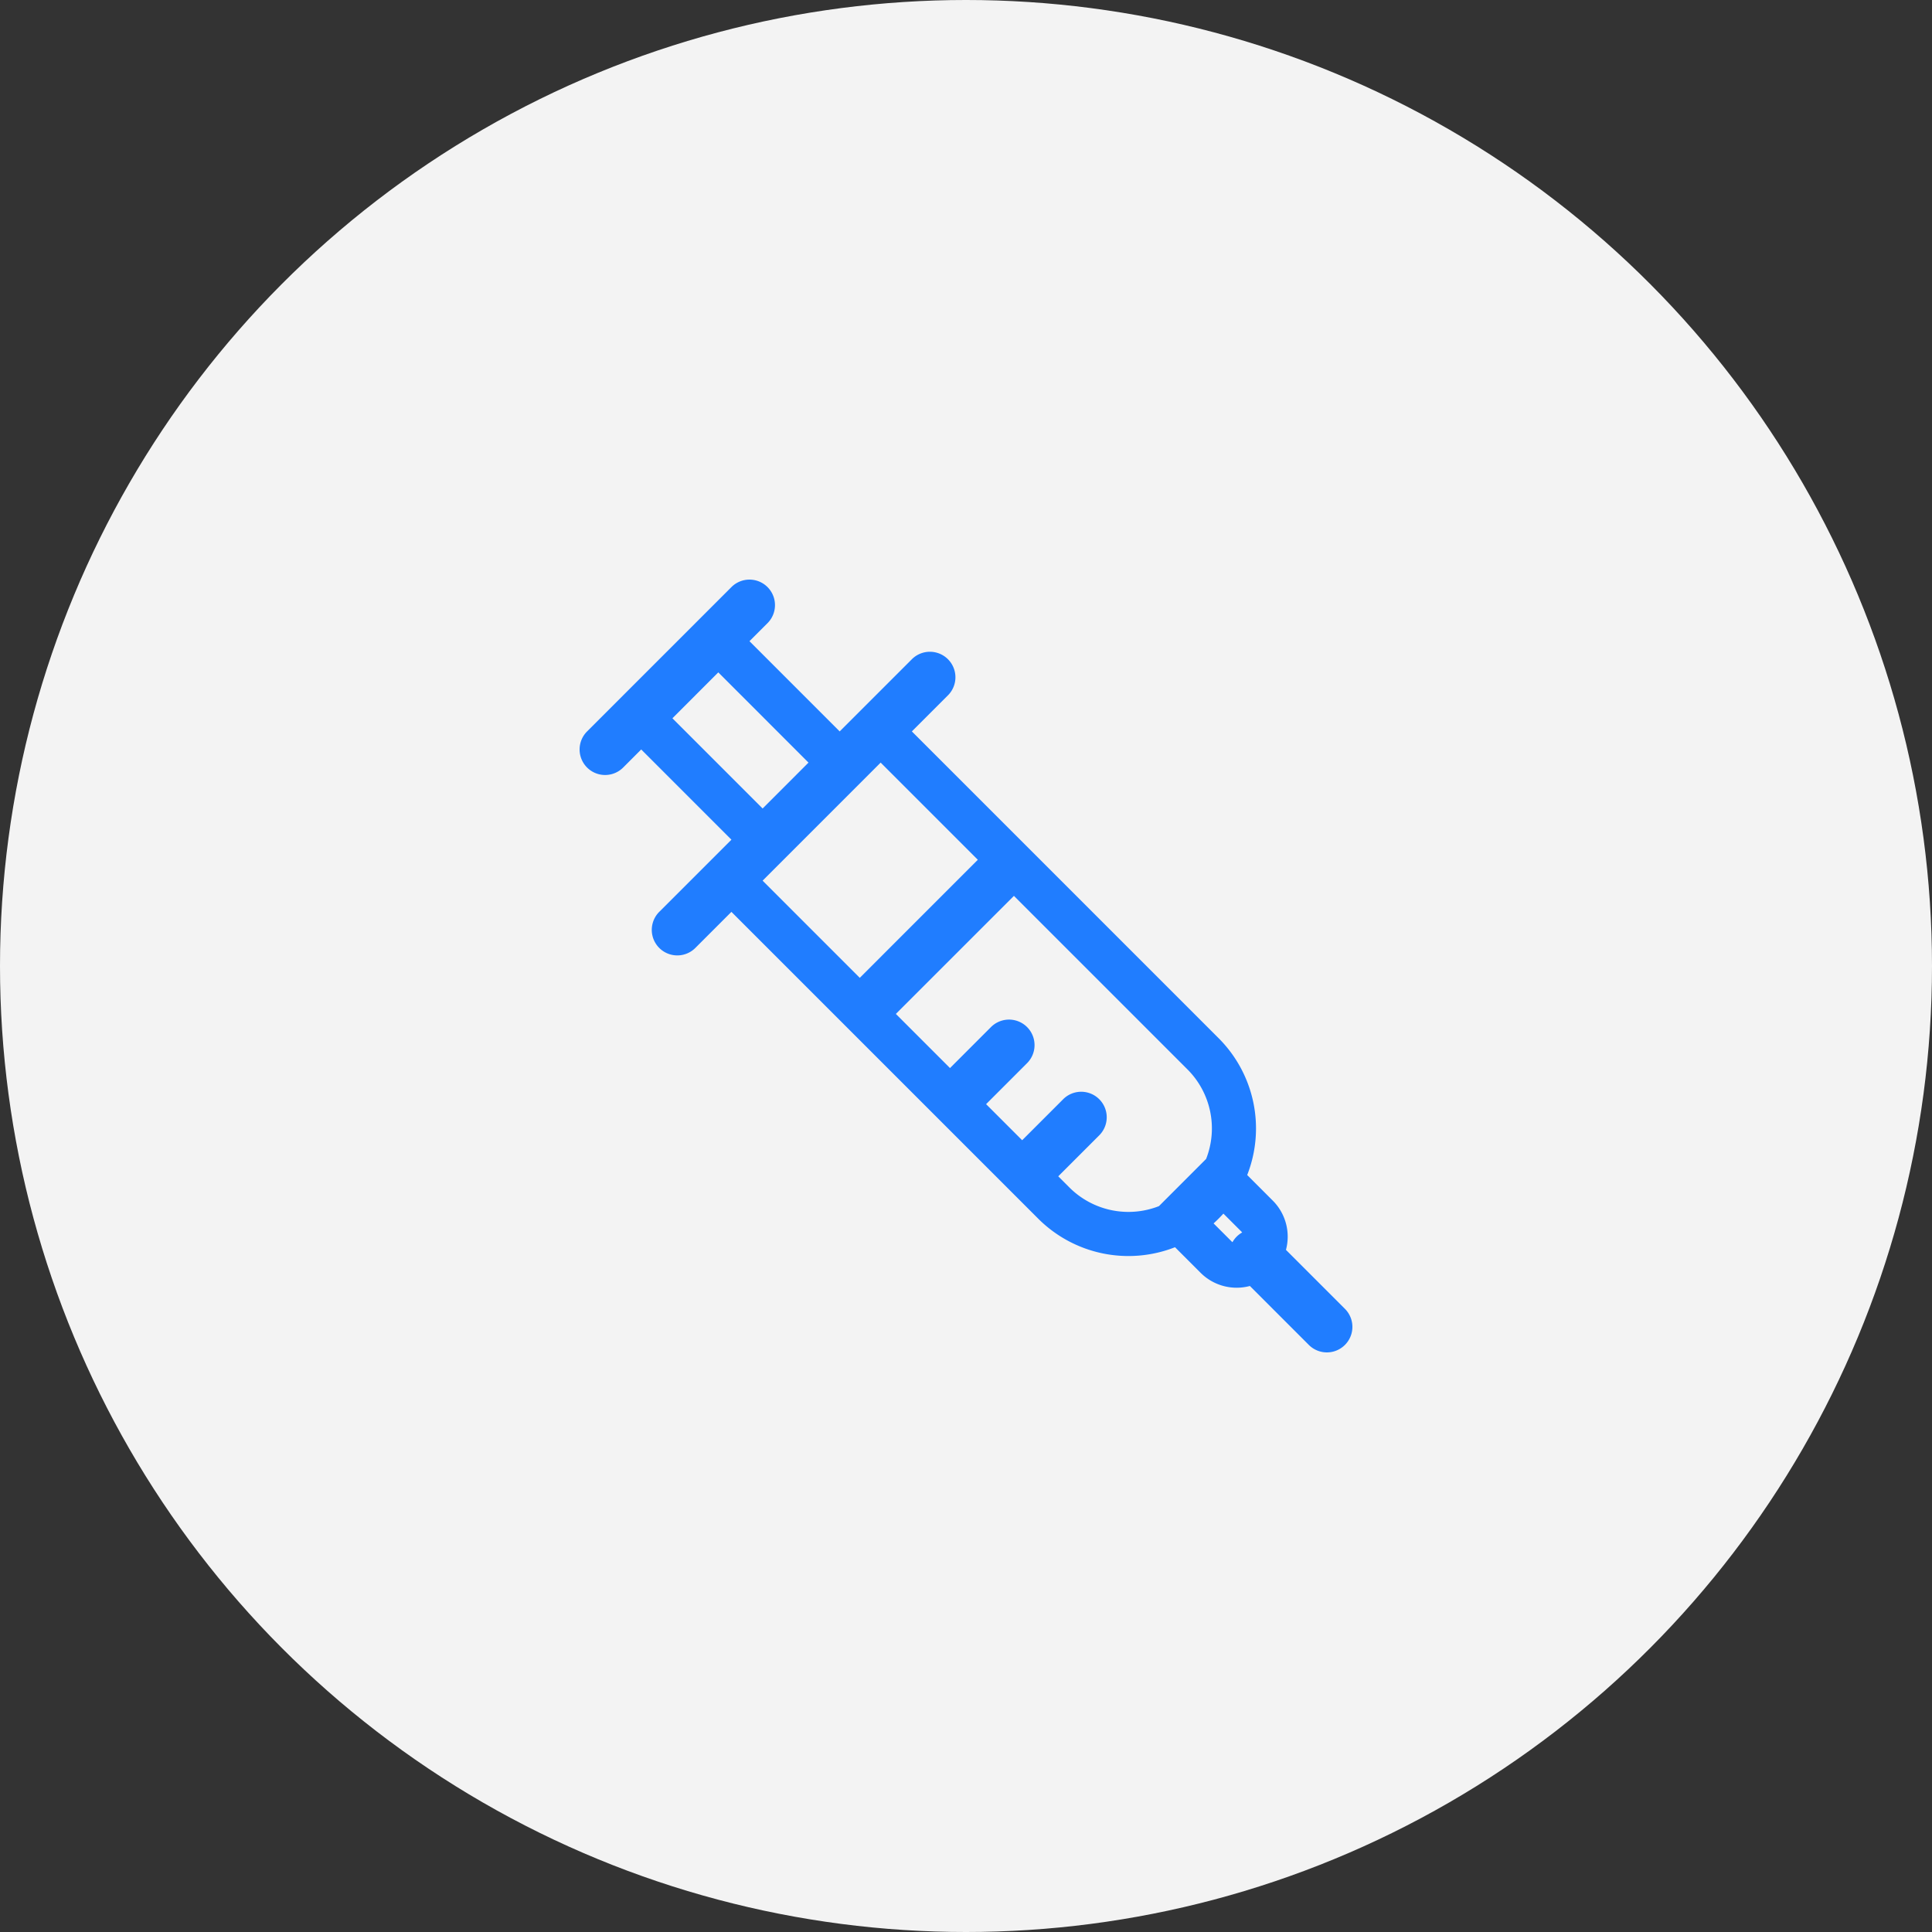 <svg width="100" height="100" fill="none" xmlns="http://www.w3.org/2000/svg"><rect width="100%" height="100%" fill="#333333" stroke="none"/><circle cx="50" cy="50" r="50" fill="#F3F3F3"/><path fill-rule="evenodd" clip-rule="evenodd" d="M30.387 37.859a1.32 1.32 0 1 0 1.868 1.868l.934-.935 4.67 4.67-3.736 3.735a1.32 1.32 0 0 0 1.868 1.868l1.867-1.867 15.878 15.878a6.606 6.606 0 0 0 7.083 1.48l1.322 1.322a2.64 2.64 0 0 0 2.553.684l3.051 3.051a1.32 1.32 0 1 0 1.868-1.868l-3.052-3.052a2.641 2.641 0 0 0-.684-2.551l-1.322-1.323a6.606 6.606 0 0 0-1.48-7.083L47.198 37.858l1.868-1.868a1.32 1.32 0 1 0-1.868-1.868l-3.736 3.736-4.669-4.67.933-.933a1.32 1.32 0 0 0-1.867-1.868l-7.472 7.472Zm11.46 1.613-4.668-4.67-2.375 2.376 4.669 4.669 2.375-2.375Zm3.736 0-6.11 6.111 5.029 5.03 6.11-6.111-5.029-5.03Zm.787 13.009 2.802 2.802 2.121-2.122a1.32 1.32 0 1 1 1.868 1.868l-2.121 2.122 1.867 1.867 2.122-2.122a1.32 1.32 0 1 1 1.868 1.868l-2.122 2.122.575.575a4.322 4.322 0 0 0 4.637.968l2.441-2.442a4.322 4.322 0 0 0-.967-4.637l-8.98-8.98-6.111 6.11Zm17.924 11.311a.37.37 0 0 0-.031-.036l-.94-.94a6.7 6.7 0 0 1-.508.507l.94.94a.376.376 0 0 0 .037.032 1.32 1.32 0 0 1 .502-.503Z" fill="#207DFF"/></svg>